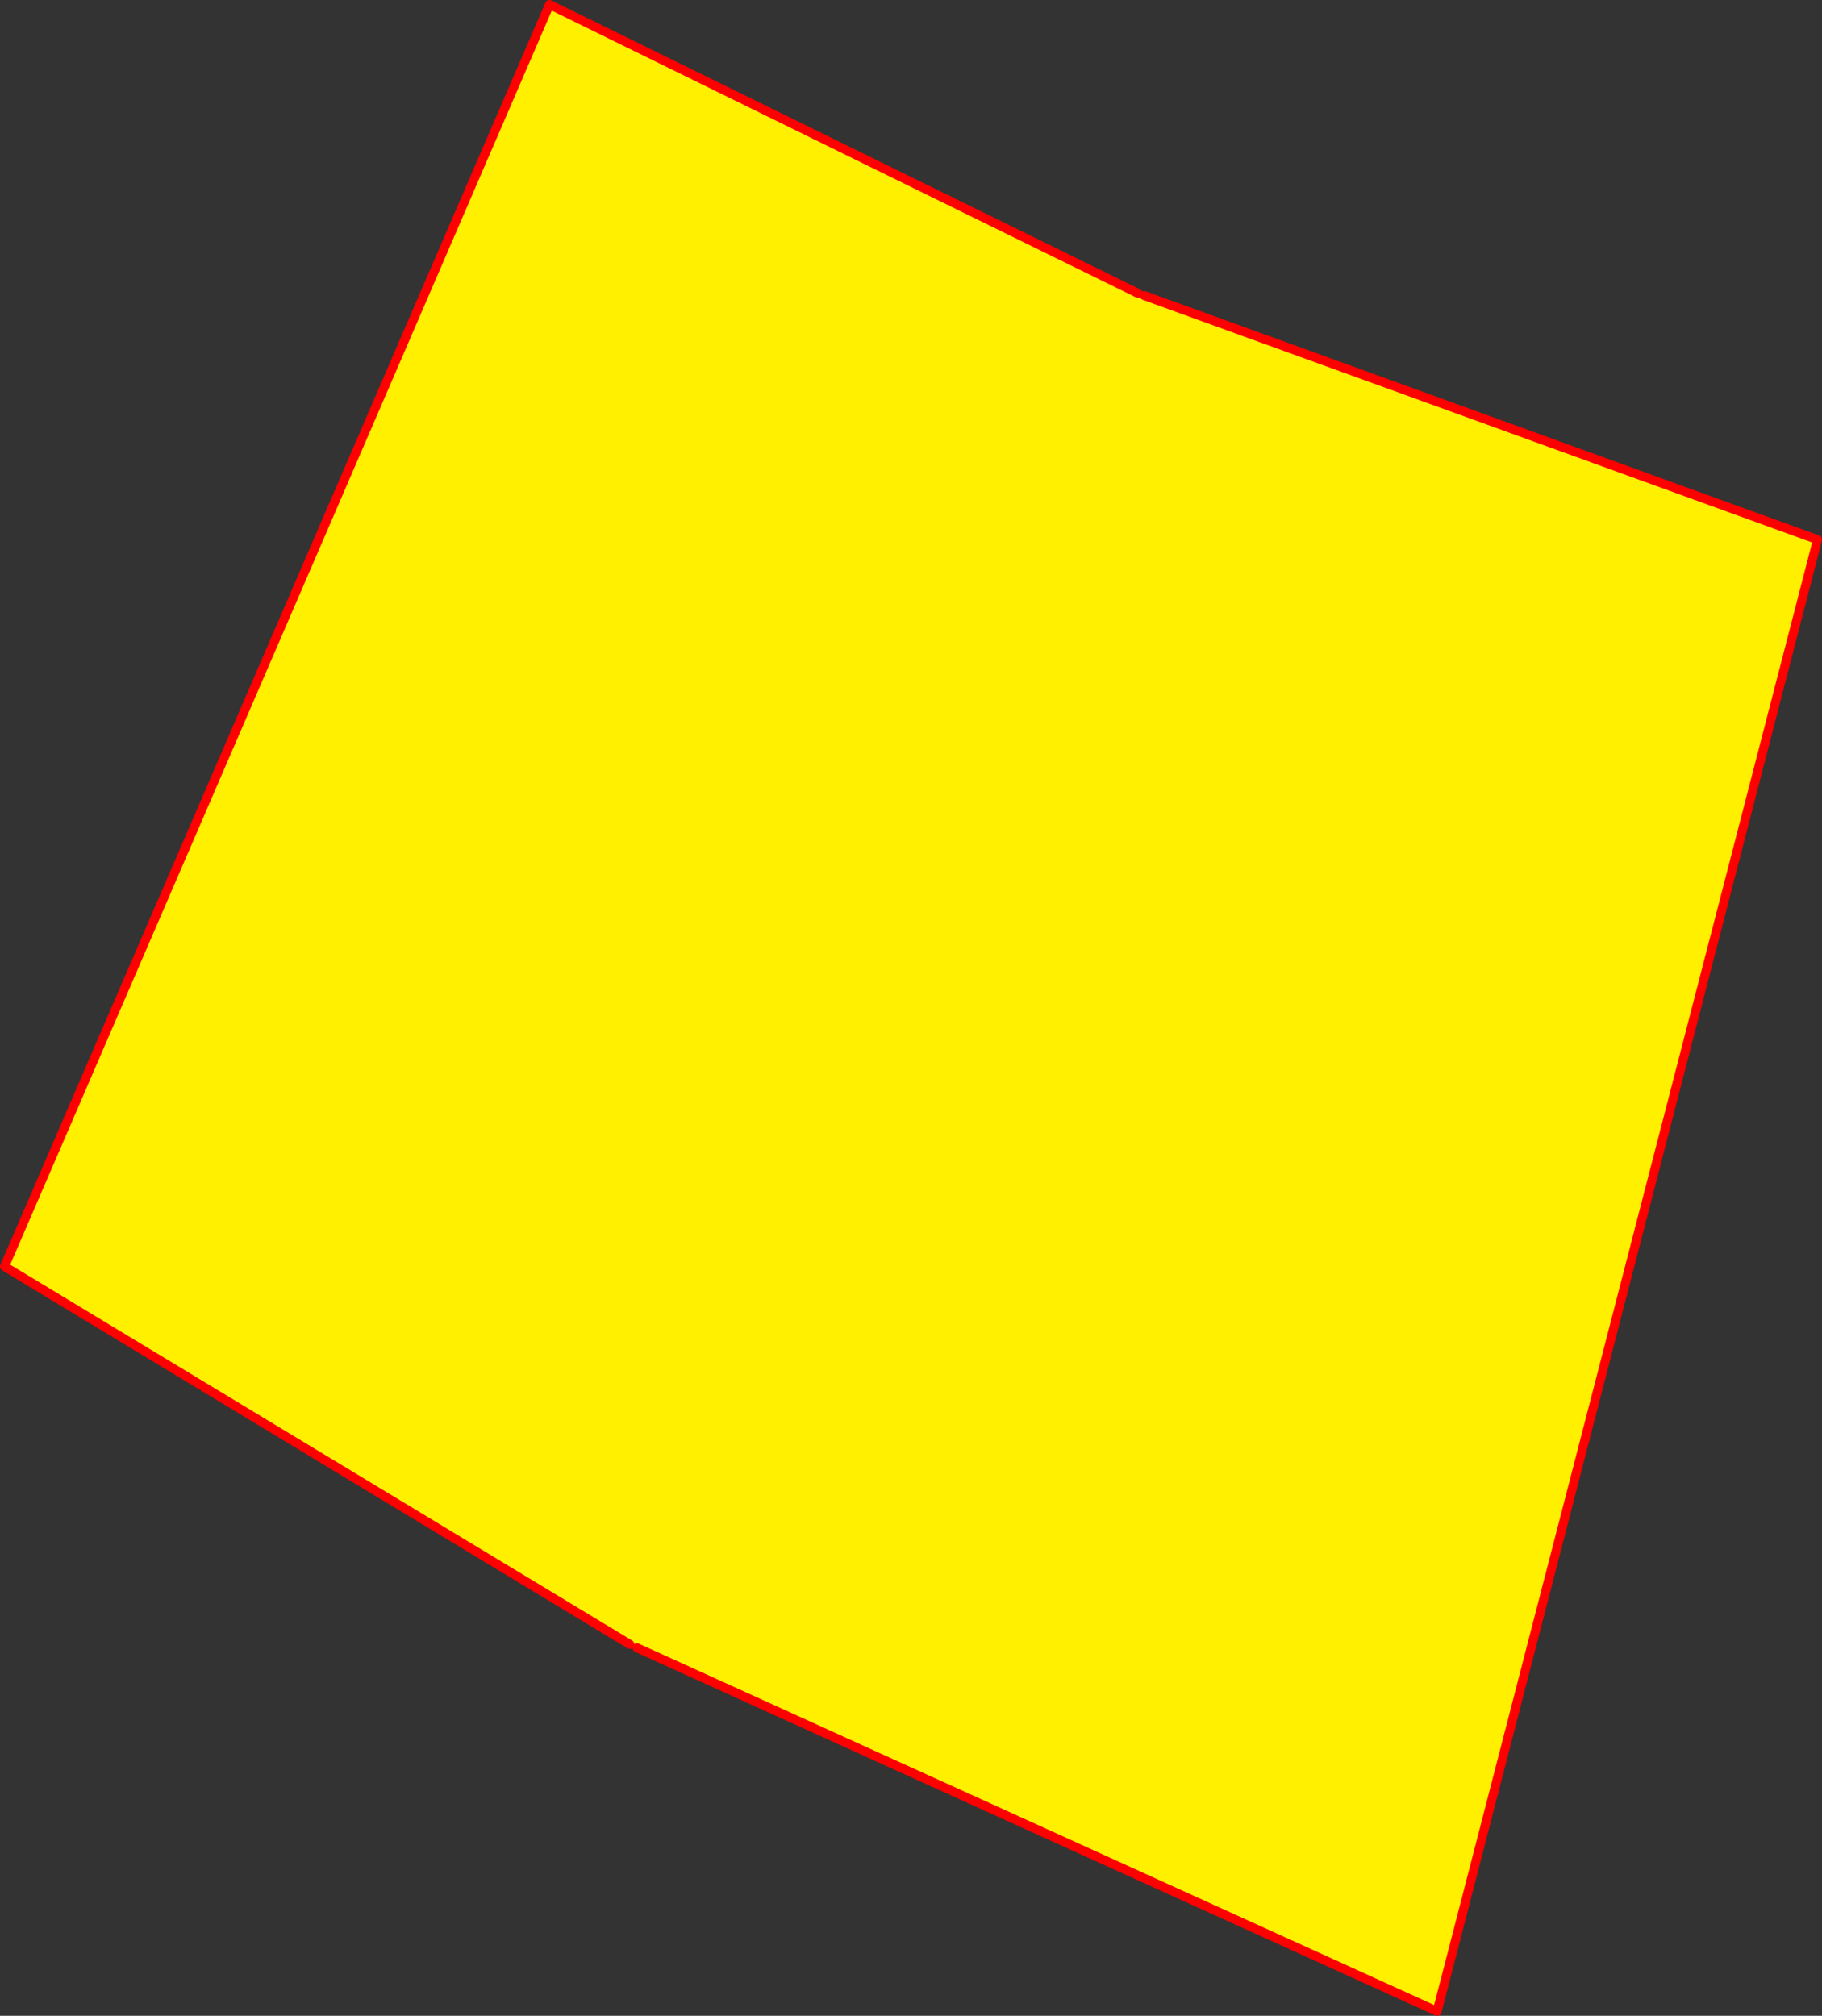 <?xml version="1.0" encoding="UTF-8" standalone="no"?>
<svg xmlns:xlink="http://www.w3.org/1999/xlink" height="448.05px" width="405.0px" xmlns="http://www.w3.org/2000/svg">
  <rect width="100%" height="100%" fill="#333333" stroke="none"/>
  <g transform="matrix(1.0, 0.0, 0.0, 1.0, -140.95, -53.6)">
    <path d="M393.9 118.8 L395.3 119.3 544.95 173.55 460.4 500.65 282.55 419.85 280.95 419.1 141.95 335.1 263.1 54.6 393.9 118.8" fill="#fff000" fill-rule="evenodd" stroke="none"/>
    <path d="M393.9 118.8 L263.1 54.6 141.95 335.1 280.95 419.1 M282.55 419.85 L460.4 500.65 544.95 173.55 395.3 119.3" fill="none" stroke="#ff0000" stroke-linecap="round" stroke-linejoin="round" stroke-width="2.0"/>
  </g>
</svg>
